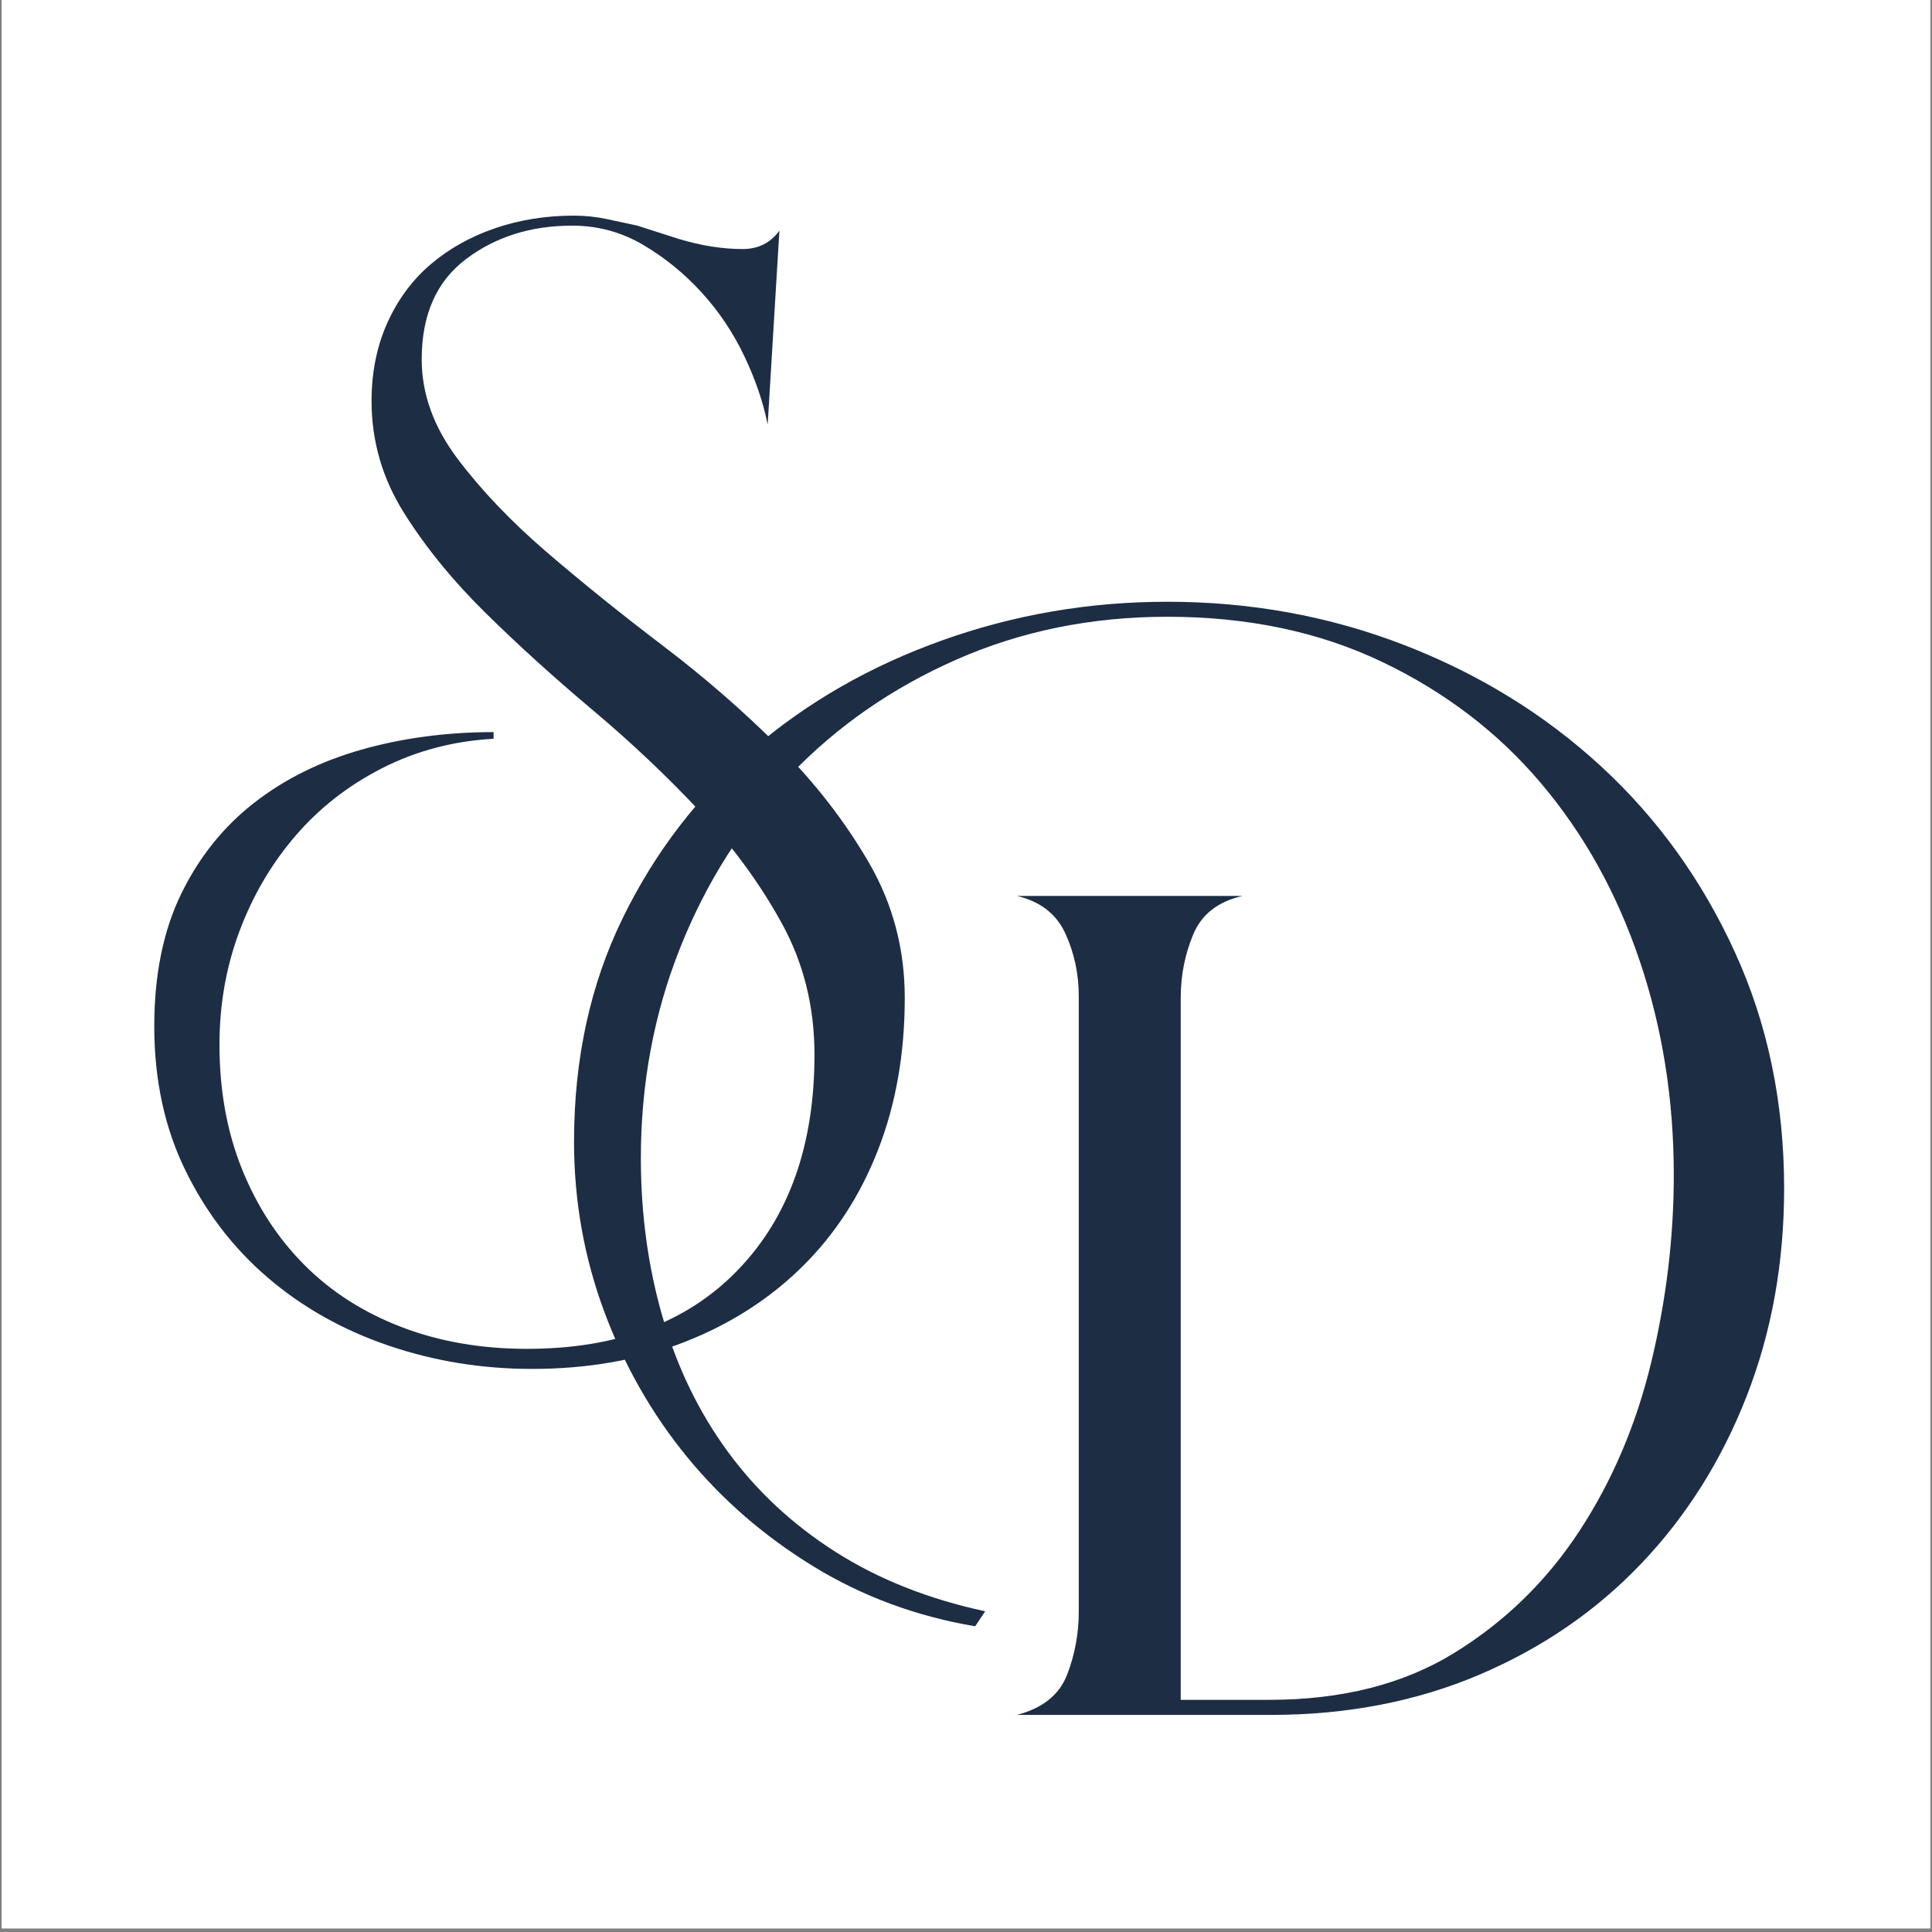 <svg xmlns="http://www.w3.org/2000/svg" xmlns:xlink="http://www.w3.org/1999/xlink" width="700" zoomAndPan="magnify" viewBox="0 0 525 525" height="700" preserveAspectRatio="xMidYMid meet" version="1.2"><rect x="0" y="0" width="525" height="525" fill="#808080" stroke="none"/><defs><clipPath id="a0e27cb43a"><path d="M 0.5 0 L 524.5 0 L 524.5 524 L 0.5 524 Z M 0.5 0 "/></clipPath></defs><g id="ea9c440a74"><g clip-rule="nonzero" clip-path="url(#a0e27cb43a)"><path style=" stroke:none;fill-rule:nonzero;fill:#ffffff;fill-opacity:1;" d="M 0.5 0 L 524.5 0 L 524.5 524 L 0.5 524 Z M 0.5 0 "/><path style=" stroke:none;fill-rule:nonzero;fill:#ffffff;fill-opacity:1;" d="M 0.5 0 L 524.5 0 L 524.5 524 L 0.5 524 Z M 0.5 0 "/></g><g style="fill:#1d2d44;fill-opacity:1;"><g transform="translate(264.989, 466.005)"><path style="stroke:none" d="M 219.828 -143.062 C 219.828 -122.781 216.422 -103.93 209.609 -86.516 C 202.797 -69.109 193.254 -53.969 180.984 -41.094 C 168.723 -28.227 154.039 -18.16 136.938 -10.891 C 119.832 -3.629 100.984 0 80.391 0 L 11.359 0 C 18.316 -1.812 22.852 -5.441 24.969 -10.891 C 27.094 -16.348 28.156 -22.102 28.156 -28.156 L 28.156 -195.297 C 28.156 -201.359 26.941 -207.035 24.516 -212.328 C 22.098 -217.629 17.711 -221.035 11.359 -222.547 L 72.672 -222.547 C 66.004 -221.035 61.535 -217.555 59.266 -212.109 C 56.992 -206.66 55.859 -200.906 55.859 -194.844 L 55.859 -4.094 L 79.938 -4.094 C 99.613 -4.094 116.344 -8.328 130.125 -16.797 C 143.906 -25.273 155.258 -36.328 164.188 -49.953 C 173.125 -63.586 179.633 -78.879 183.719 -95.828 C 187.801 -112.785 189.844 -129.742 189.844 -146.703 C 189.844 -167.297 186.738 -186.75 180.531 -205.062 C 174.332 -223.383 165.398 -239.43 153.734 -253.203 C 142.078 -266.984 127.695 -277.961 110.594 -286.141 C 93.488 -294.316 74.035 -298.406 52.234 -298.406 C 31.641 -298.406 12.562 -294.539 -5 -286.812 C -22.562 -279.094 -37.695 -268.57 -50.406 -255.25 C -63.125 -241.926 -73.039 -226.332 -80.156 -208.469 C -87.281 -190.602 -90.844 -171.531 -90.844 -151.25 C -90.844 -136.102 -88.875 -121.719 -84.938 -108.094 C -81 -94.469 -75.094 -82.281 -67.219 -71.531 C -59.344 -60.781 -49.578 -51.695 -37.922 -44.281 C -26.266 -36.863 -12.719 -31.488 2.719 -28.156 L 0 -24.078 C -16.051 -26.797 -30.738 -32.242 -44.062 -40.422 C -57.383 -48.598 -68.812 -58.516 -78.344 -70.172 C -87.883 -81.828 -95.379 -95 -100.828 -109.688 C -106.273 -124.375 -109 -139.738 -109 -155.781 C -109 -178.188 -104.609 -198.395 -95.828 -216.406 C -87.047 -234.426 -75.238 -249.797 -60.406 -262.516 C -45.57 -275.234 -28.391 -285.07 -8.859 -292.031 C 10.672 -299 31.035 -302.484 52.234 -302.484 C 74.941 -302.484 96.438 -298.547 116.719 -290.672 C 137.008 -282.805 154.801 -271.832 170.094 -257.75 C 185.383 -243.664 197.492 -226.859 206.422 -207.328 C 215.359 -187.805 219.828 -166.383 219.828 -143.062 Z M 219.828 -143.062 "/></g></g><g style="fill:#1d2d44;fill-opacity:1;"><g transform="translate(32.843, 286.597)"><path style="stroke:none" d="M 213.016 -15.438 C 213.016 -0.301 210.594 13.473 205.75 25.891 C 200.906 38.305 194.016 48.906 185.078 57.688 C 176.148 66.469 165.477 73.281 153.062 78.125 C 140.645 82.969 126.867 85.391 111.734 85.391 C 98.109 85.391 85.086 83.27 72.672 79.031 C 60.254 74.789 49.352 68.656 39.969 60.625 C 30.582 52.602 23.086 42.836 17.484 31.328 C 11.879 19.828 9.078 6.812 9.078 -7.719 C 9.078 -21.645 11.5 -33.602 16.344 -43.594 C 21.195 -53.594 27.785 -61.848 36.109 -68.359 C 44.43 -74.867 54.191 -79.711 65.391 -82.891 C 76.598 -86.066 88.562 -87.656 101.281 -87.656 L 101.281 -85.844 C 90.383 -85.238 80.316 -82.586 71.078 -77.891 C 61.848 -73.203 53.977 -67.07 47.469 -59.5 C 40.957 -51.926 35.883 -43.297 32.25 -33.609 C 28.613 -23.922 26.797 -13.625 26.797 -2.719 C 26.797 9.688 28.836 20.961 32.922 31.109 C 37.016 41.254 42.691 49.957 49.953 57.219 C 57.223 64.488 66.004 70.094 76.297 74.031 C 86.598 77.969 97.957 79.938 110.375 79.938 C 134.895 79.938 154.039 72.742 167.812 58.359 C 181.594 43.984 188.484 24.531 188.484 0 C 188.484 -13.02 185.531 -24.906 179.625 -35.656 C 173.727 -46.406 166.312 -56.547 157.375 -66.078 C 148.445 -75.617 138.758 -84.781 128.312 -93.562 C 117.863 -102.344 108.172 -111.125 99.234 -119.906 C 90.305 -128.688 82.891 -137.77 76.984 -147.156 C 71.078 -156.539 68.125 -166.688 68.125 -177.594 C 68.125 -185.457 69.562 -192.566 72.438 -198.922 C 75.312 -205.285 79.25 -210.586 84.25 -214.828 C 89.25 -219.066 95.078 -222.32 101.734 -224.594 C 108.398 -226.863 115.516 -228 123.078 -228 C 126.109 -228 129.062 -227.695 131.938 -227.094 C 134.812 -226.488 137.613 -225.883 140.344 -225.281 L 151.703 -221.641 C 157.754 -219.828 163.504 -218.922 168.953 -218.922 C 173.191 -218.922 176.523 -220.586 178.953 -223.922 L 175.766 -171.234 C 174.555 -177.285 172.438 -183.488 169.406 -189.844 C 166.383 -196.207 162.523 -201.961 157.828 -207.109 C 153.141 -212.254 147.844 -216.566 141.938 -220.047 C 136.031 -223.535 129.594 -225.281 122.625 -225.281 C 111.426 -225.281 101.812 -222.25 93.781 -216.188 C 85.758 -210.133 81.75 -201.051 81.75 -188.938 C 81.75 -179.551 85.004 -170.539 91.516 -161.906 C 98.023 -153.281 106.125 -144.805 115.812 -136.484 C 125.508 -128.16 136.035 -119.68 147.391 -111.047 C 158.742 -102.422 169.266 -93.258 178.953 -83.562 C 188.641 -73.875 196.738 -63.426 203.25 -52.219 C 209.758 -41.02 213.016 -28.758 213.016 -15.438 Z M 213.016 -15.438 "/></g></g></g></svg>